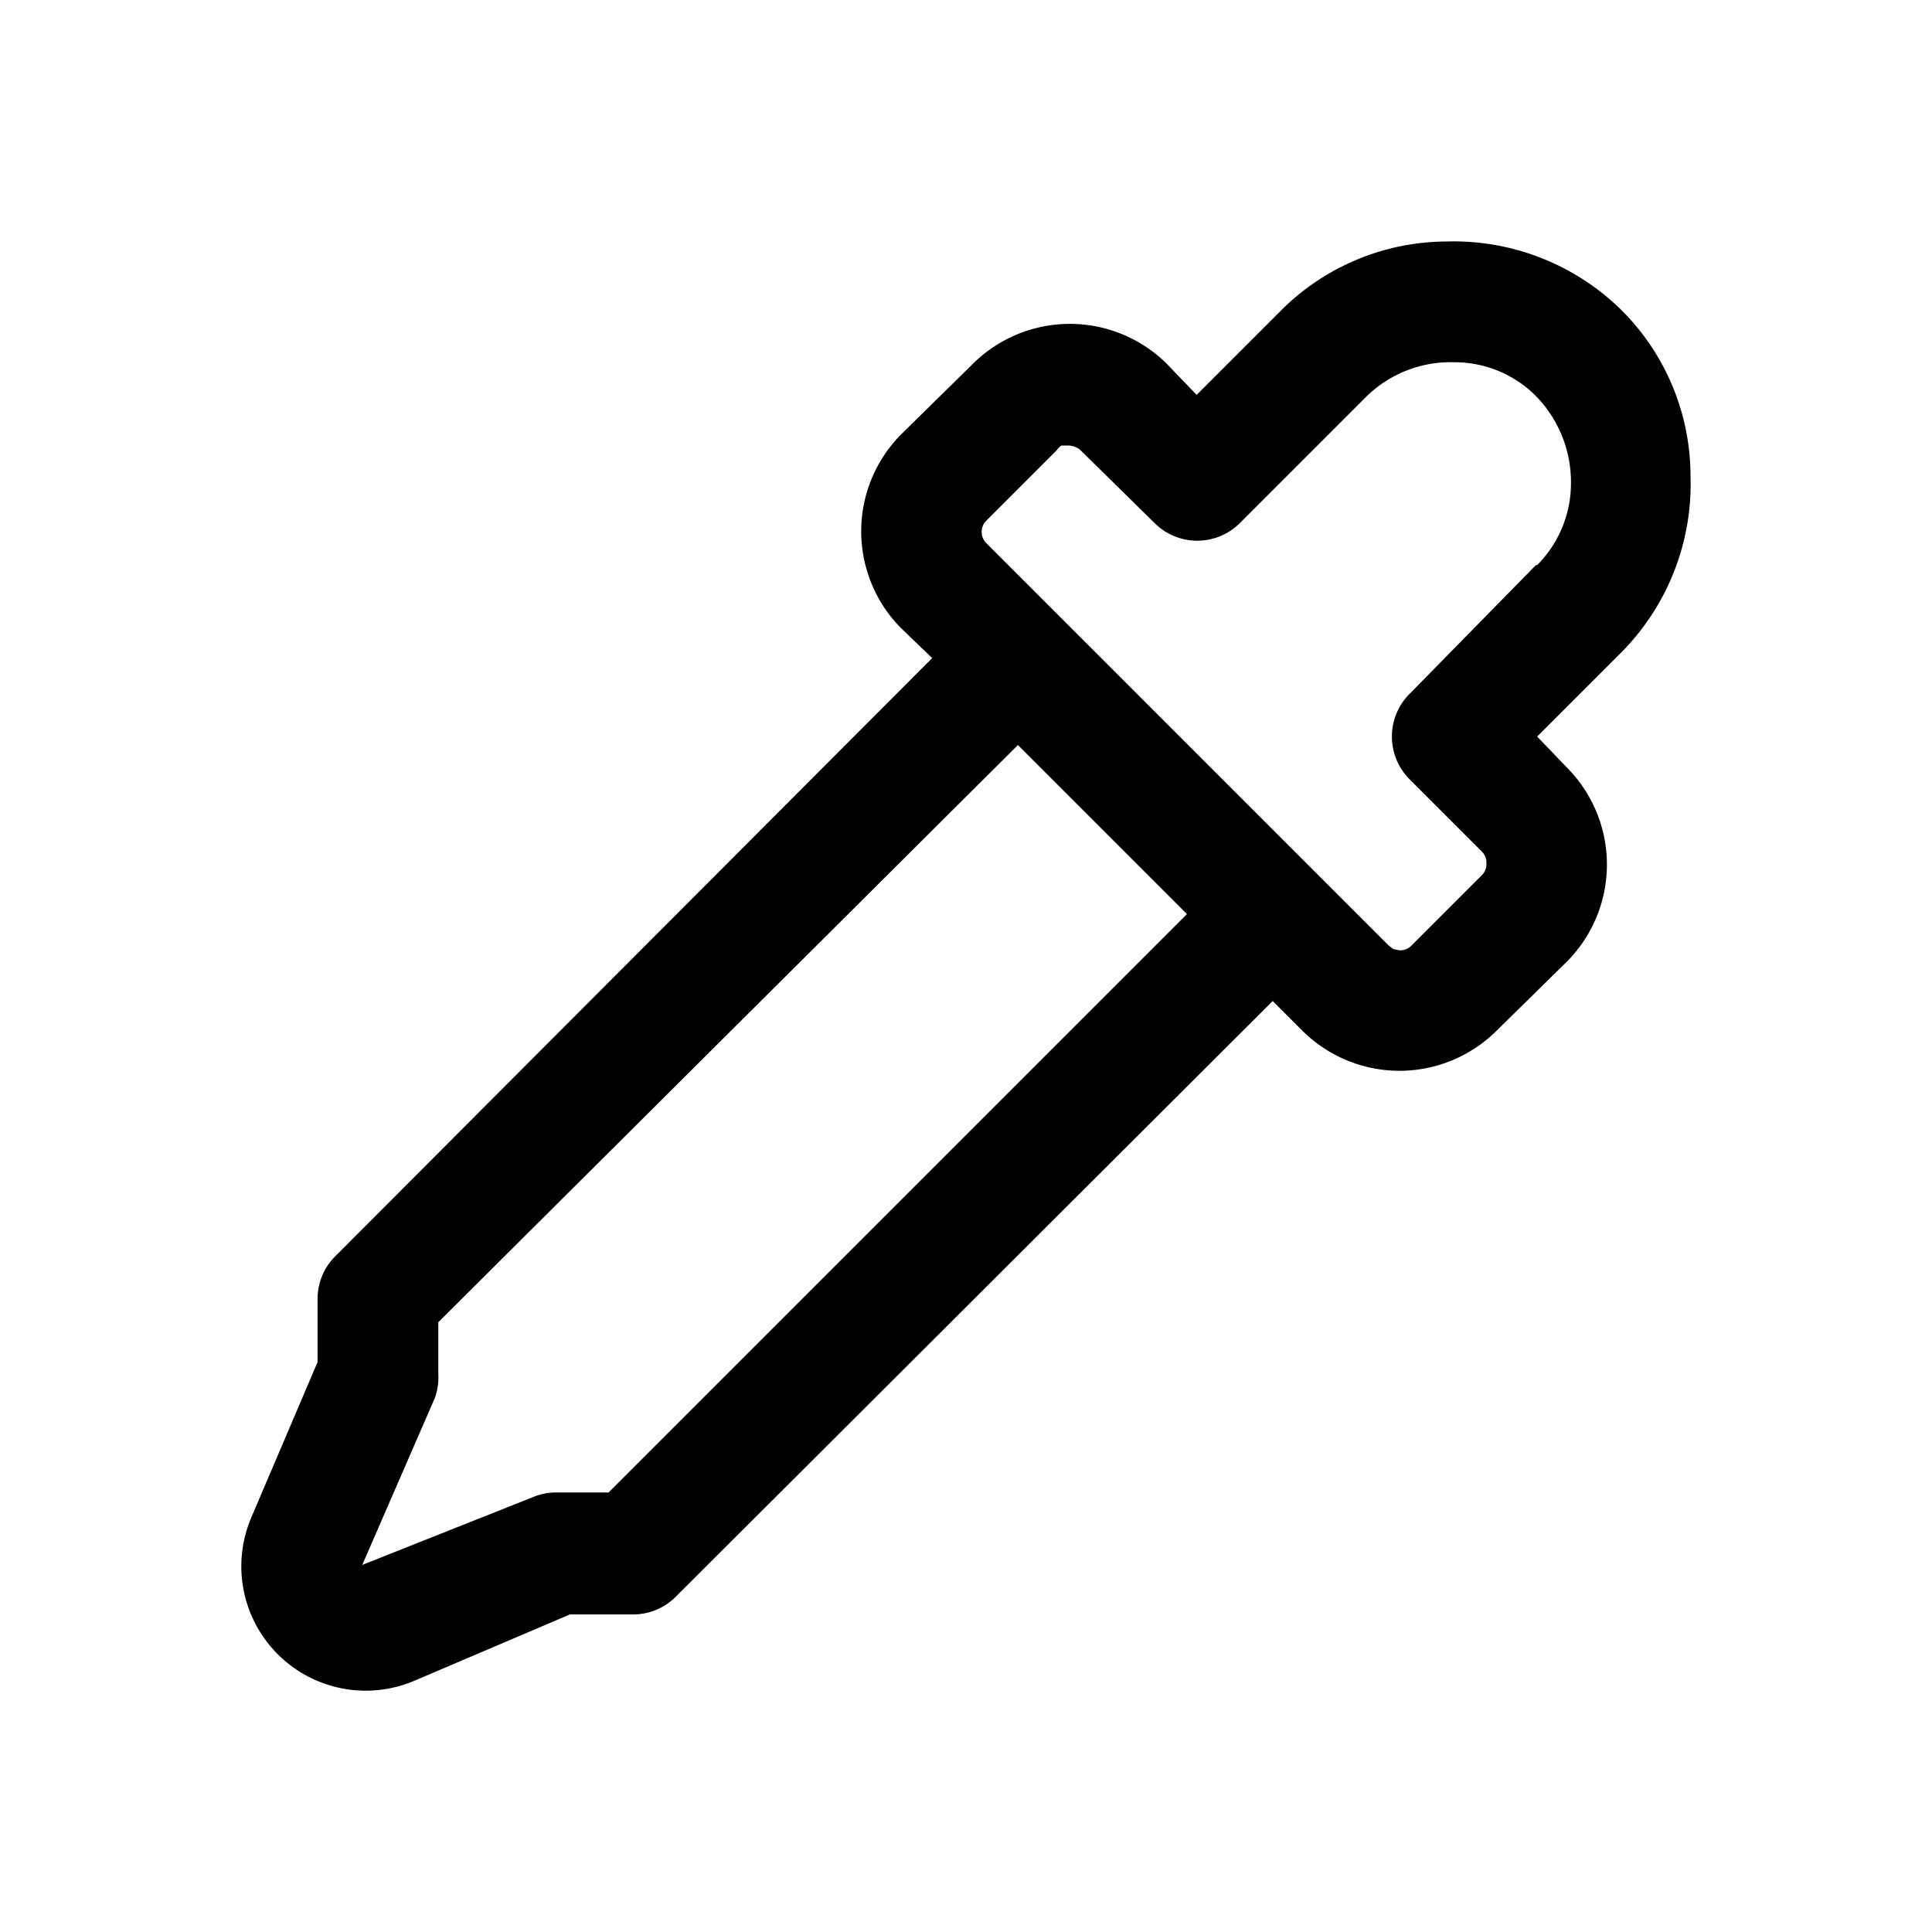 <svg width="16" height="16" viewBox="0 0 16 16" xmlns="http://www.w3.org/2000/svg"><path d="M13.43 2.57A1.94 1.94 0 0 1 14 3.94a1.98 1.98 0 0 1-.57 1.46l-.7.7.25.26a1.14 1.14 0 0 1 0 1.6l-.59.58a1.14 1.14 0 0 1-1.6 0l-.25-.25-4.94 4.93a.5.5 0 0 1-.35.15h-.53l-1.29.55a1.03 1.03 0 0 1-1.35-1.35l.55-1.29v-.53a.5.5 0 0 1 .15-.35l4.94-4.95-.26-.25a1.14 1.14 0 0 1 0-1.6l.6-.59a1.14 1.14 0 0 1 1.6 0l.25.26.7-.7A1.95 1.95 0 0 1 11.98 2a1.98 1.98 0 0 1 1.45.57Zm-5 3.6-4.8 4.78v.43a.5.5 0 0 1-.03.2L3 12.96l1.41-.56a.5.5 0 0 1 .2-.04h.43l4.79-4.79-1.4-1.4Zm4.3-1.49a.96.96 0 0 0 .28-.67 1.02 1.02 0 0 0-.29-.73.95.95 0 0 0-.67-.28 1 1 0 0 0-.73.28l-1.05 1.05a.5.5 0 0 1-.71 0l-.61-.6a.14.14 0 0 0-.05-.03.13.13 0 0 0-.05-.01h-.06a.14.14 0 0 0-.04.04l-.58.58a.13.13 0 0 0-.04.1.13.13 0 0 0 .04.09l3.33 3.33.04.03.05.01a.13.13 0 0 0 .1-.04l.58-.58a.13.13 0 0 0 .04-.1.13.13 0 0 0-.04-.1l-.6-.6a.5.5 0 0 1 0-.7l1.05-1.07Z"/></svg>